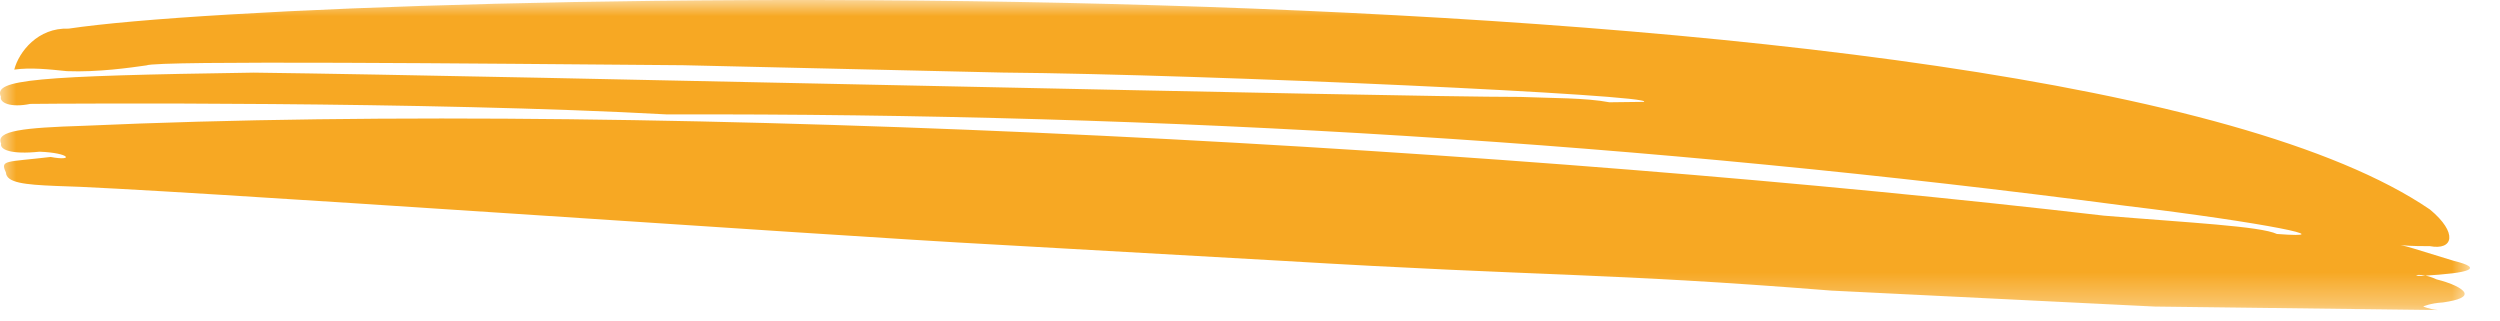 <?xml version="1.0" encoding="UTF-8"?>
<svg width="78px" height="10px" viewBox="0 0 78 10" version="1.1" xmlns="http://www.w3.org/2000/svg" xmlns:xlink="http://www.w3.org/1999/xlink">
    <title>titres/underscore</title>
    <defs>
        <polygon id="path-1" points="0 0 77.065 0 77.065 9.674 0 9.674"></polygon>
    </defs>
    <g id="titres/underscore" stroke="none" stroke-width="1" fill="none" fill-rule="evenodd">
        <mask id="mask-2" fill="white">
            <use xlink:href="#path-1"></use>
        </mask>
        <g id="Clip-2"></g>
        <path d="M67.232,9.565 L57.142,9.067 C49.988,8.499 48.298,8.636 39.961,8.135 L30.943,7.625 C26.237,7.38 4.732,5.865 1.732,5.801 C0.767,5.761 0.198,5.702 0.185,5.382 C-0,4.983 0.171,5.064 1.581,4.897 C2.32,5.038 2.196,4.77 1.233,4.733 C0.332,4.828 -0.015,4.664 0.035,4.479 C-0.153,4.078 0.749,3.983 2.612,3.925 C21.132,3.095 47.787,4.648 65.639,6.728 C68.308,6.95 70.518,7.056 71.04,7.3 C73.138,7.459 70.74,6.953 66.305,6.419 C51.343,4.455 36.594,3.527 20.813,3.57 C13.328,3.158 2.018,3.229 0.943,3.242 C0.326,3.368 -0.02,3.204 0.028,3.017 C-0.222,2.483 1.075,2.368 7.917,2.266 C16.066,2.368 43.249,3.025 47.435,3.024 C48.399,3.064 49.473,3.049 50.214,3.191 L51.29,3.178 C51.733,2.971 37.788,2.32 31.28,2.264 L21.314,2.035 C14.805,1.981 4.902,1.884 4.569,2.04 C4.063,2.112 3.05,2.258 2.088,2.22 C1.519,2.161 0.951,2.1 0.444,2.172 C0.59,1.618 1.181,0.856 2.143,0.893 C10.35,-0.331 63.926,-1.577 75.815,6.537 C76.693,7.265 76.548,7.821 75.807,7.679 C74.732,7.692 74.67,7.559 75.3,7.752 L76.562,8.139 C77.476,8.365 77.144,8.519 75.563,8.606 C75.169,8.628 75.502,8.472 76.021,8.717 C76.478,8.83 76.824,8.994 76.886,9.126 C76.949,9.26 76.727,9.364 76.22,9.436 C75.826,9.459 75.604,9.562 75.604,9.562 C75.604,9.562 75.776,9.643 76.061,9.674" id="Fill-1" fill="#F7A823" mask="url(#mask-2)"></path>
    </g>
</svg>